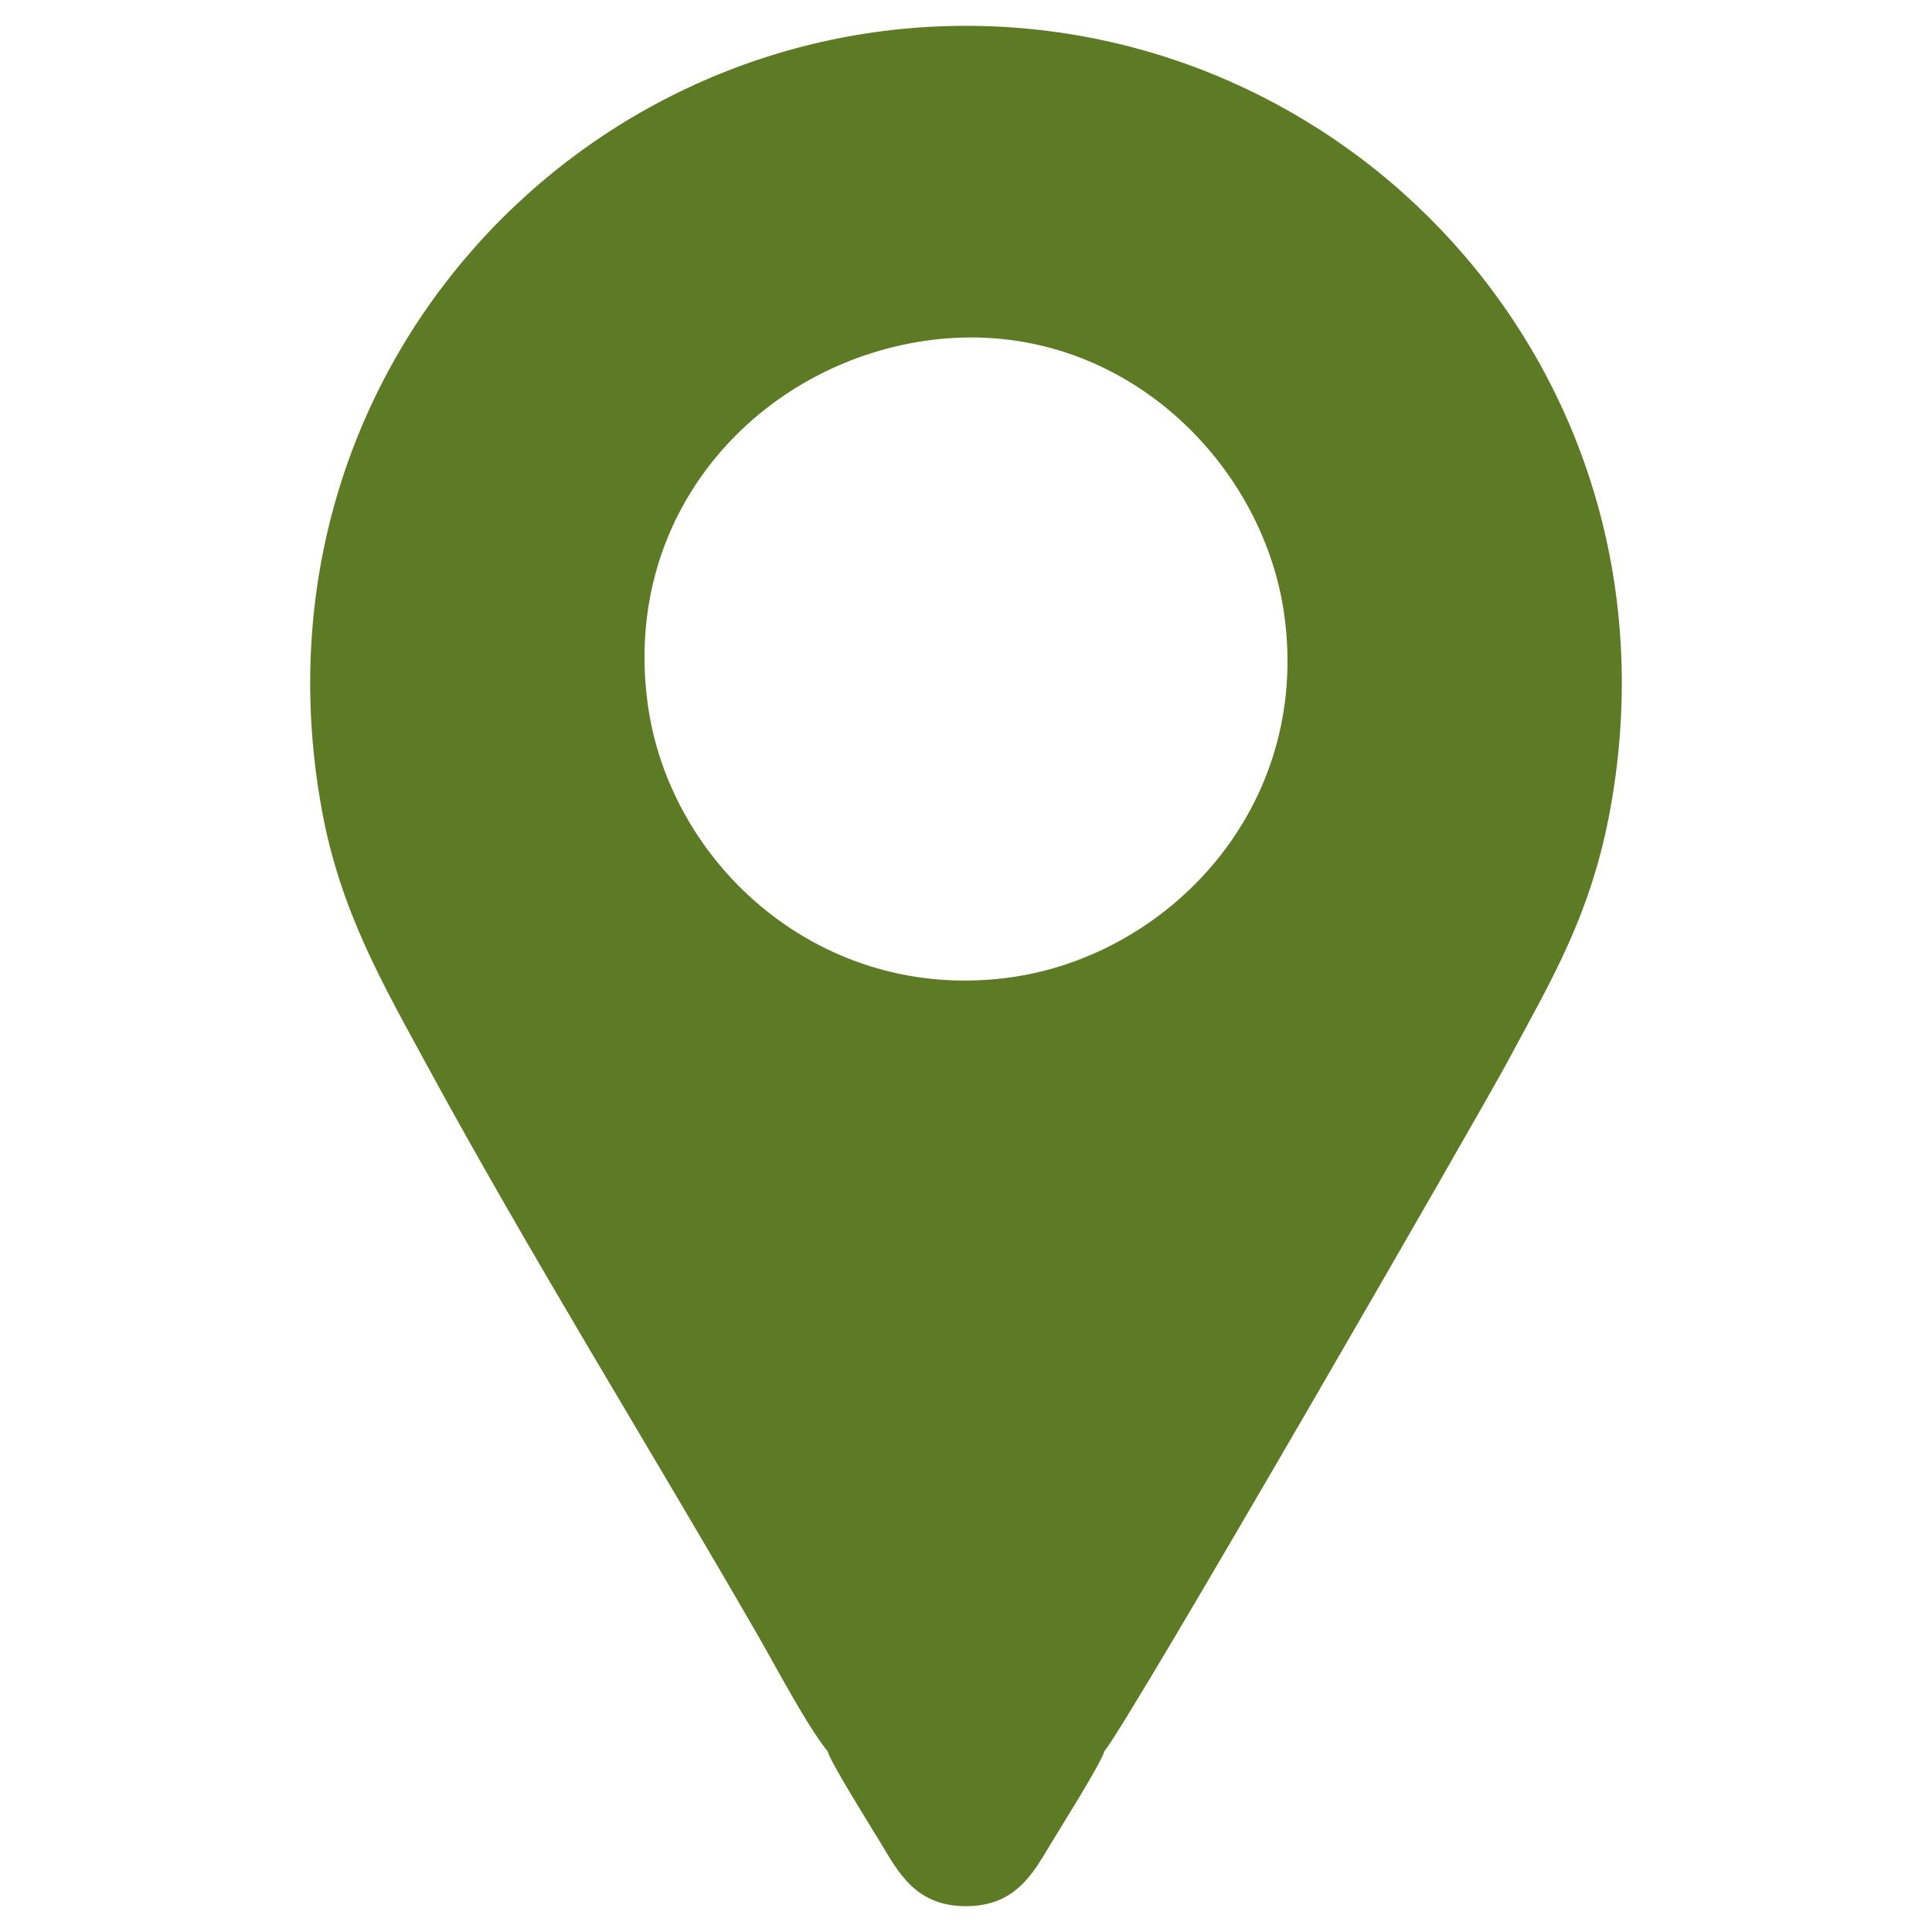 <?xml version="1.0" encoding="UTF-8"?>
<!DOCTYPE svg PUBLIC "-//W3C//DTD SVG 1.1//EN" "http://www.w3.org/Graphics/SVG/1.1/DTD/svg11.dtd">
<!-- Creator: CorelDRAW 2021.5 -->
<svg xmlns="http://www.w3.org/2000/svg" xml:space="preserve" width="512px" height="512px" version="1.1" style="shape-rendering:geometricPrecision; text-rendering:geometricPrecision; image-rendering:optimizeQuality; fill-rule:evenodd; clip-rule:evenodd"
viewBox="0 0 696.28 696.28"
 xmlns:xlink="http://www.w3.org/1999/xlink"
 xmlns:xodm="http://www.corel.com/coreldraw/odm/2003">
 <defs>
  <style type="text/css">
   <![CDATA[
    .fil1 {fill:none}
    .fil0 {fill:#5D7A24}
   ]]>
  </style>
 </defs>
 <g id="Layer_x0020_1">
  <path class="fil0" d="M333.8 122.77c67.91,-9.63 121.32,42.55 129.06,98.93 9.55,69.53 -41.91,122.81 -98.96,130.58 -67.98,9.26 -122.97,-40.72 -130.57,-99.33 -8.99,-69.38 40.83,-121.72 100.47,-130.18zm-35.49 508.44c0.98,3.94 15.99,27.86 18.84,32.59 6.7,11.12 12.86,23.17 30.99,23.17 17.69,0 24.07,-11.63 30.36,-22.15 3.16,-5.28 18.43,-29.49 19.46,-33.61 10,-12.36 135.54,-230.34 145.03,-248 16.26,-30.27 30.68,-53.92 37.56,-92.8 27.2,-153.64 -90.19,-281.1 -232.41,-281.1 -142.72,0 -260.27,128.23 -232.17,282.51 6.63,36.41 22.07,62.95 37.96,92.2 37.05,68.17 81.2,139.35 119.61,206.08 6.12,10.63 17.29,31.87 24.77,41.11z"/>
  <rect class="fil1" width="696.28" height="696.28"/>
 </g>
</svg>
